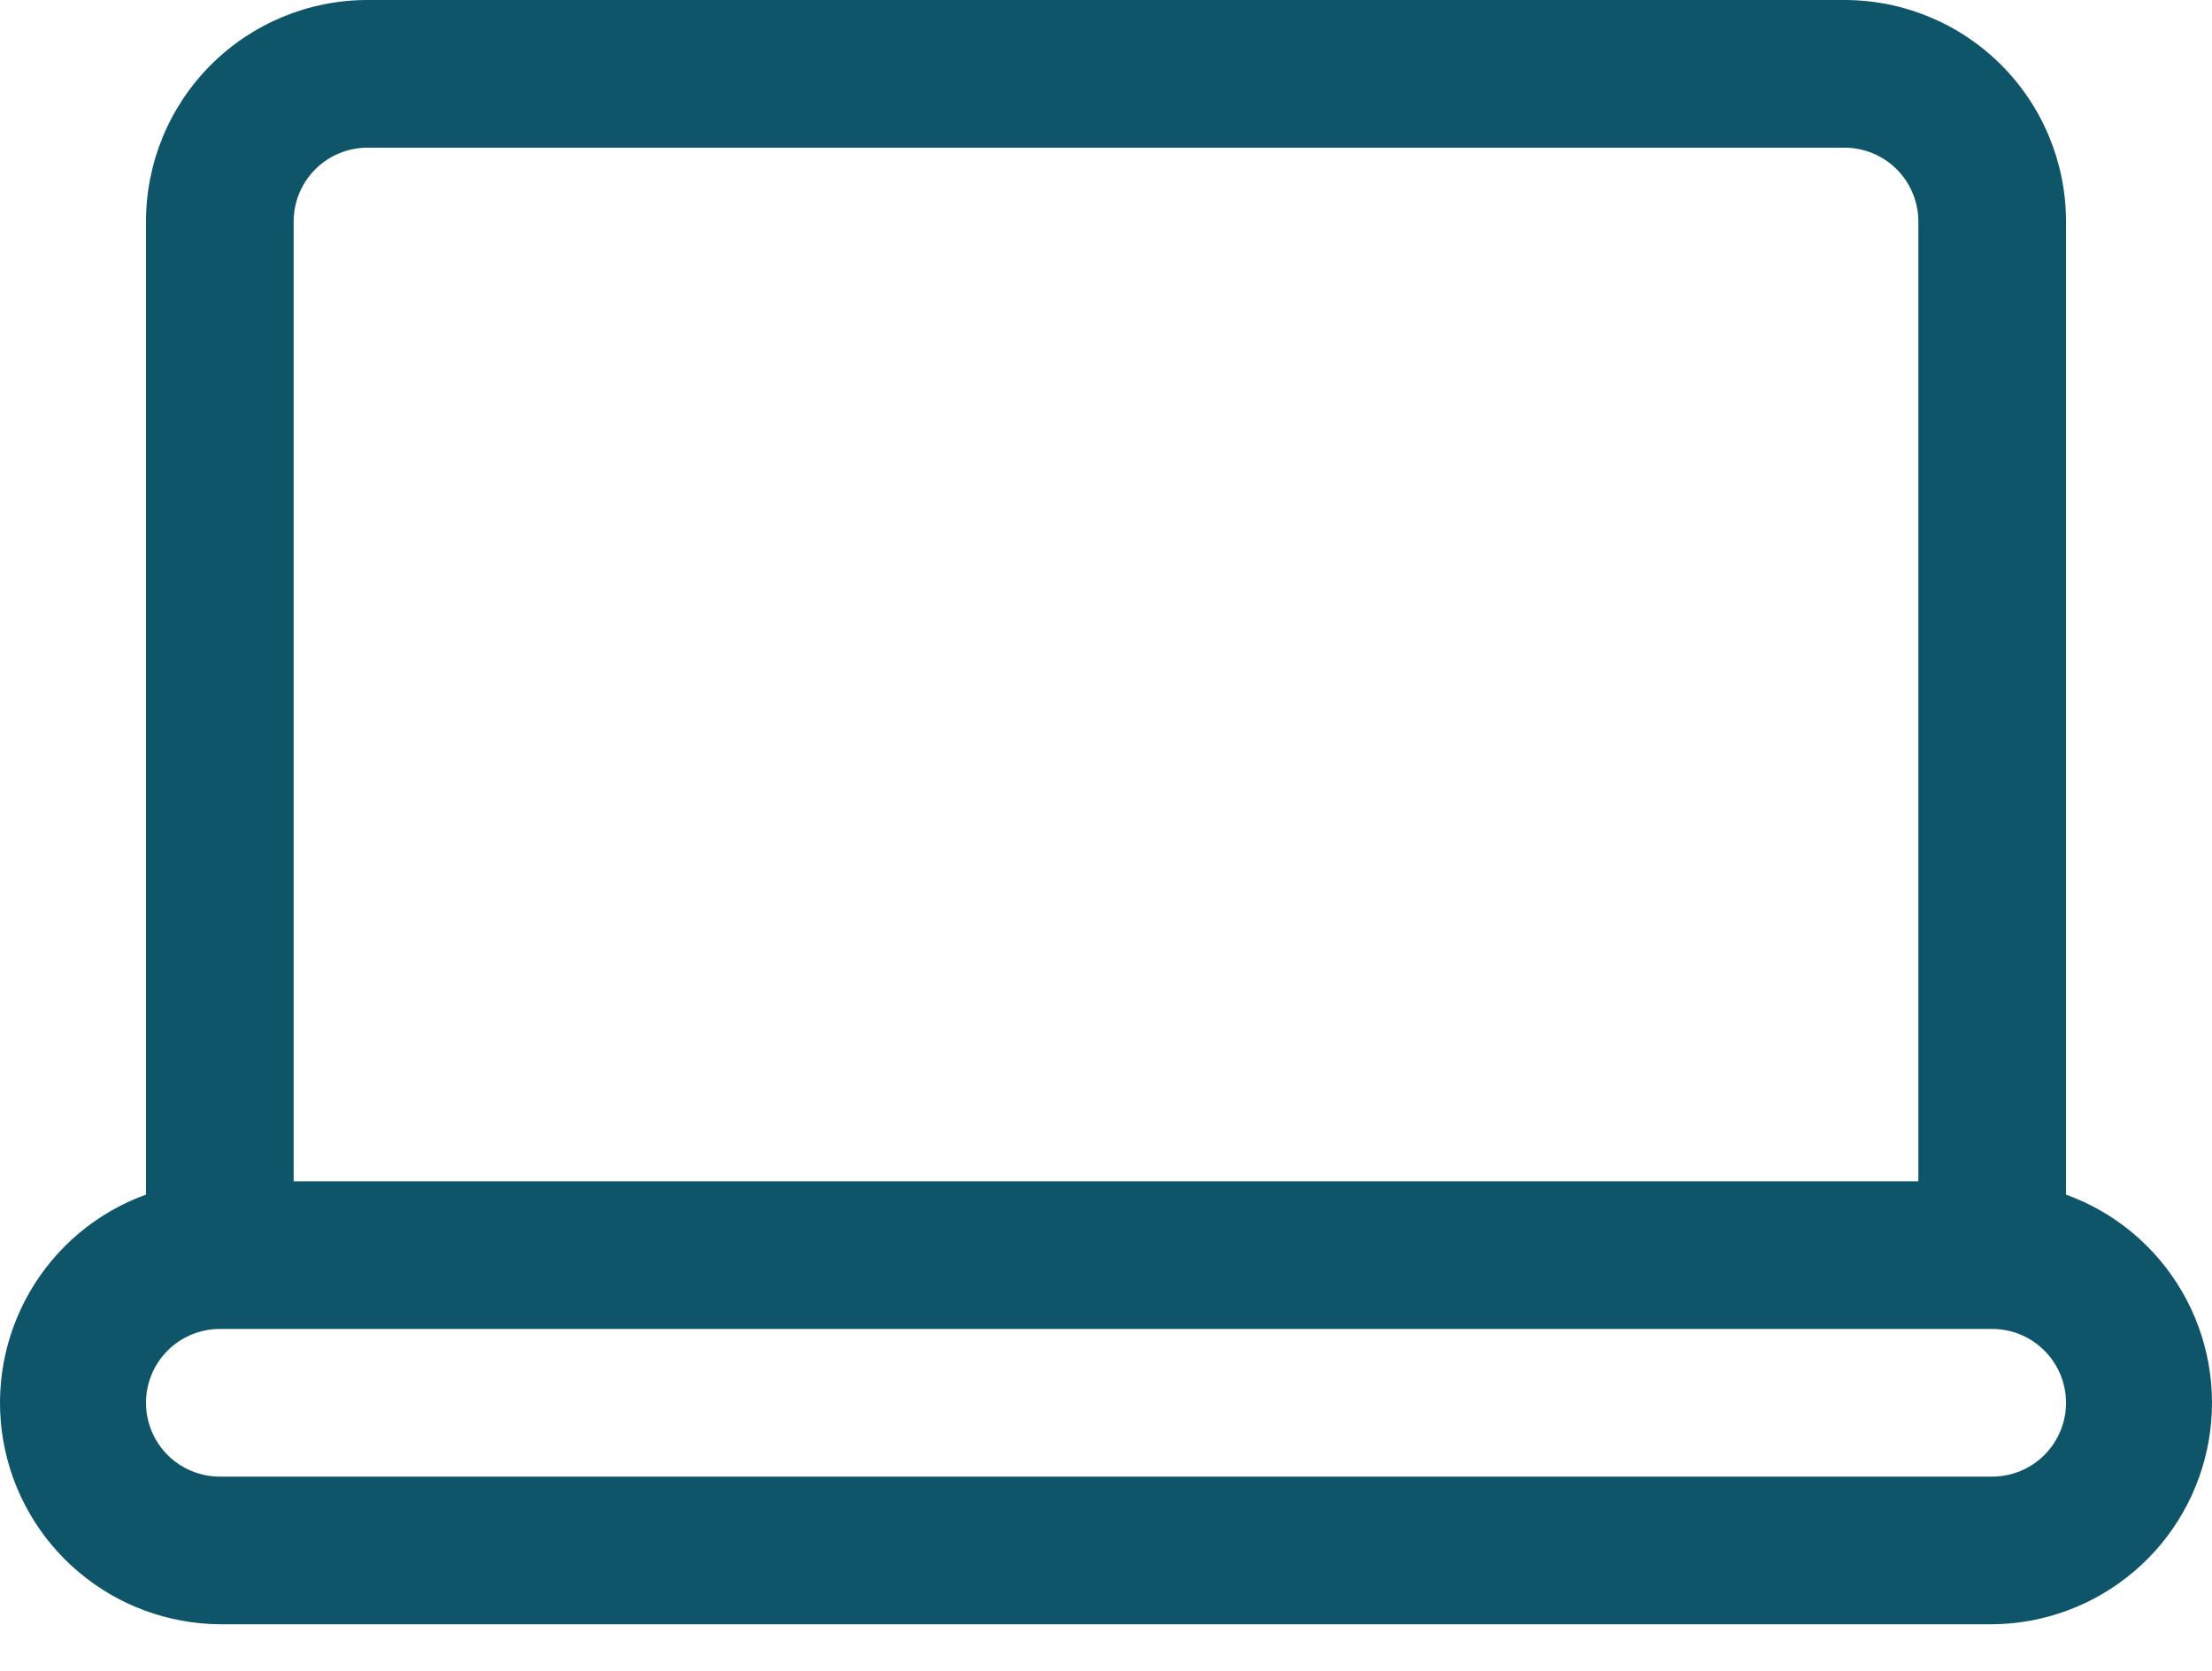 <svg xmlns="http://www.w3.org/2000/svg" width="45" height="34" viewBox="0 0 45 34" fill="none"><path d="M42.03 24.308V4.507C42.03 3.312 41.556 2.165 40.71 1.32C39.865 0.475 38.719 0 37.523 0H7.477C6.281 0 5.135 0.475 4.29 1.32C3.445 2.165 2.97 3.312 2.97 4.507V24.308C1.976 24.668 1.141 25.366 0.61 26.28C0.079 27.194 -0.114 28.266 0.065 29.308C0.244 30.349 0.784 31.295 1.589 31.979C2.395 32.664 3.415 33.043 4.472 33.051H40.528C41.585 33.043 42.605 32.664 43.411 31.979C44.217 31.295 44.756 30.349 44.935 29.308C45.114 28.266 44.921 27.194 44.39 26.28C43.859 25.366 43.024 24.668 42.03 24.308ZM7.477 3.005H37.523C37.922 3.005 38.304 3.163 38.586 3.445C38.867 3.726 39.026 4.109 39.026 4.507V24.037H5.974V4.507C5.974 4.109 6.133 3.726 6.414 3.445C6.696 3.163 7.078 3.005 7.477 3.005ZM40.528 30.047H4.472C4.074 30.047 3.691 29.888 3.41 29.607C3.128 29.325 2.97 28.943 2.97 28.544C2.97 28.146 3.128 27.764 3.41 27.482C3.691 27.2 4.074 27.042 4.472 27.042H40.528C40.926 27.042 41.309 27.2 41.59 27.482C41.872 27.764 42.03 28.146 42.03 28.544C42.03 28.943 41.872 29.325 41.59 29.607C41.309 29.888 40.926 30.047 40.528 30.047Z" fill="#0F5569"></path></svg>